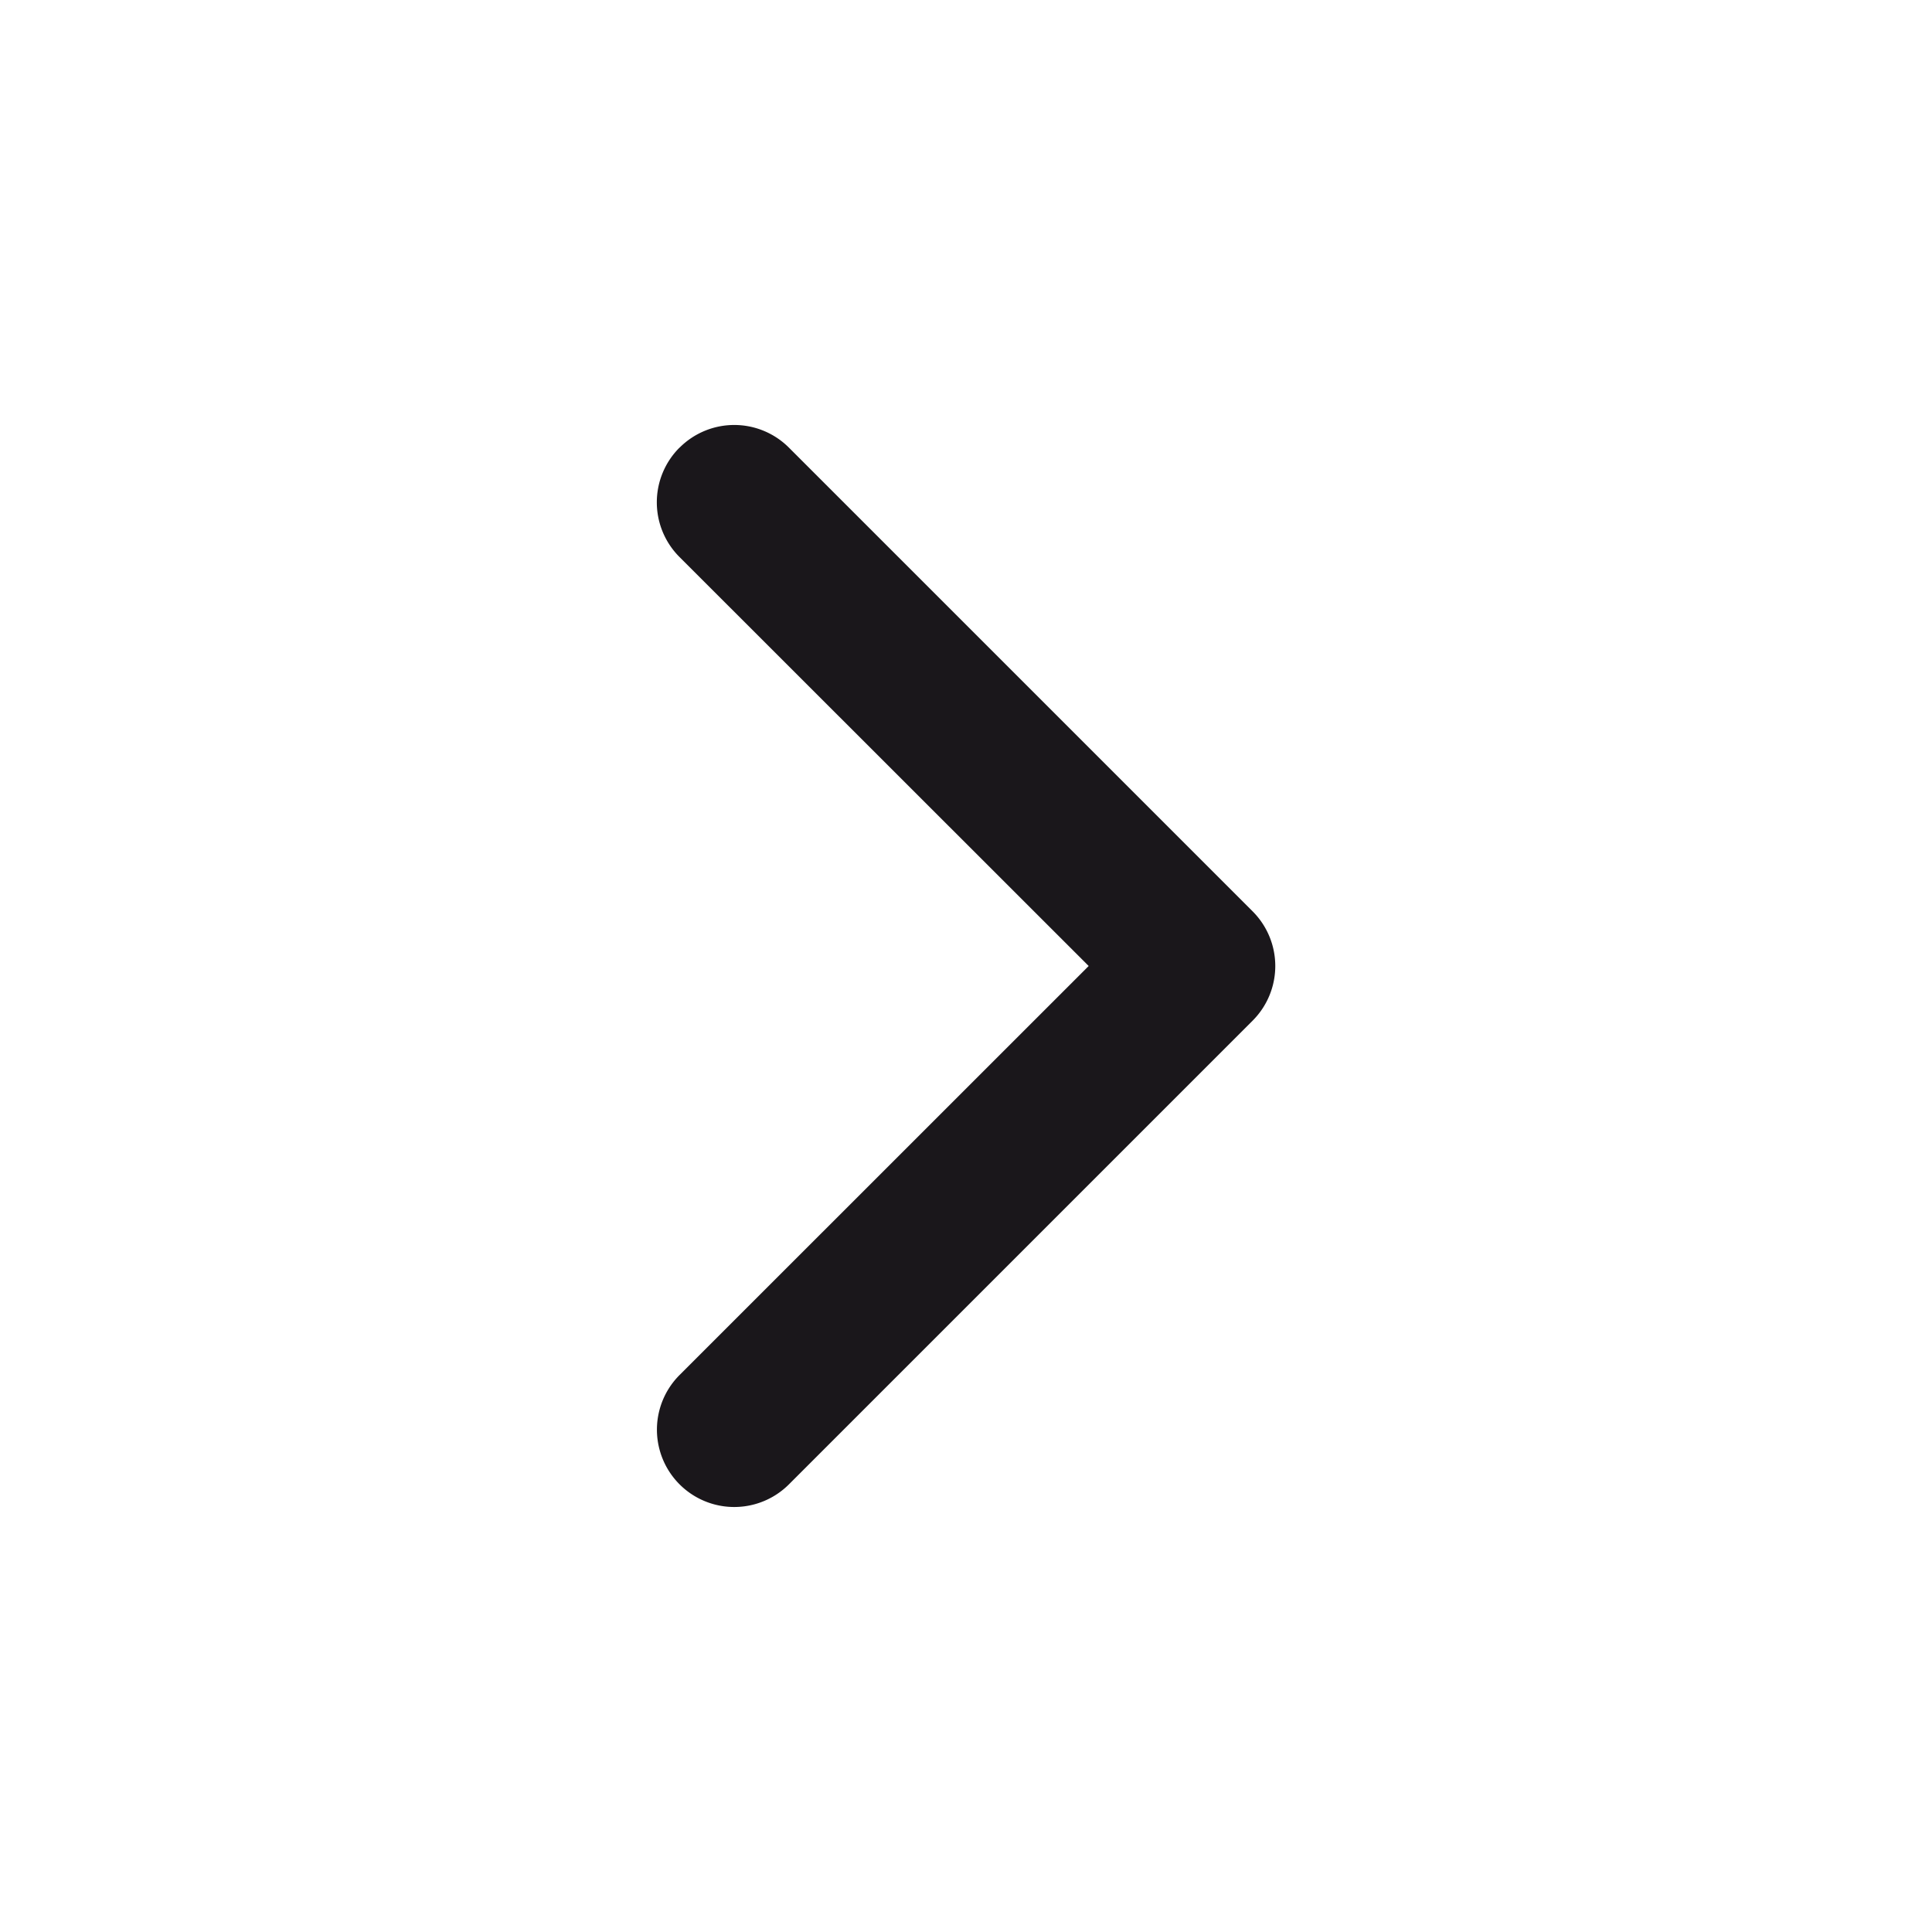 <svg xmlns="http://www.w3.org/2000/svg" width="20" height="20" fill="none">
  <path fill="#1A171B" fill-rule="evenodd" d="M7.034 4.634a.8.8 0 0 0 0 1.132L11.27 10l-4.235 4.234a.8.8 0 0 0 1.132 1.132l4.8-4.8a.8.8 0 0 0 0-1.132l-4.8-4.8a.8.8 0 0 0-1.132 0Z" clip-rule="evenodd" />
</svg>